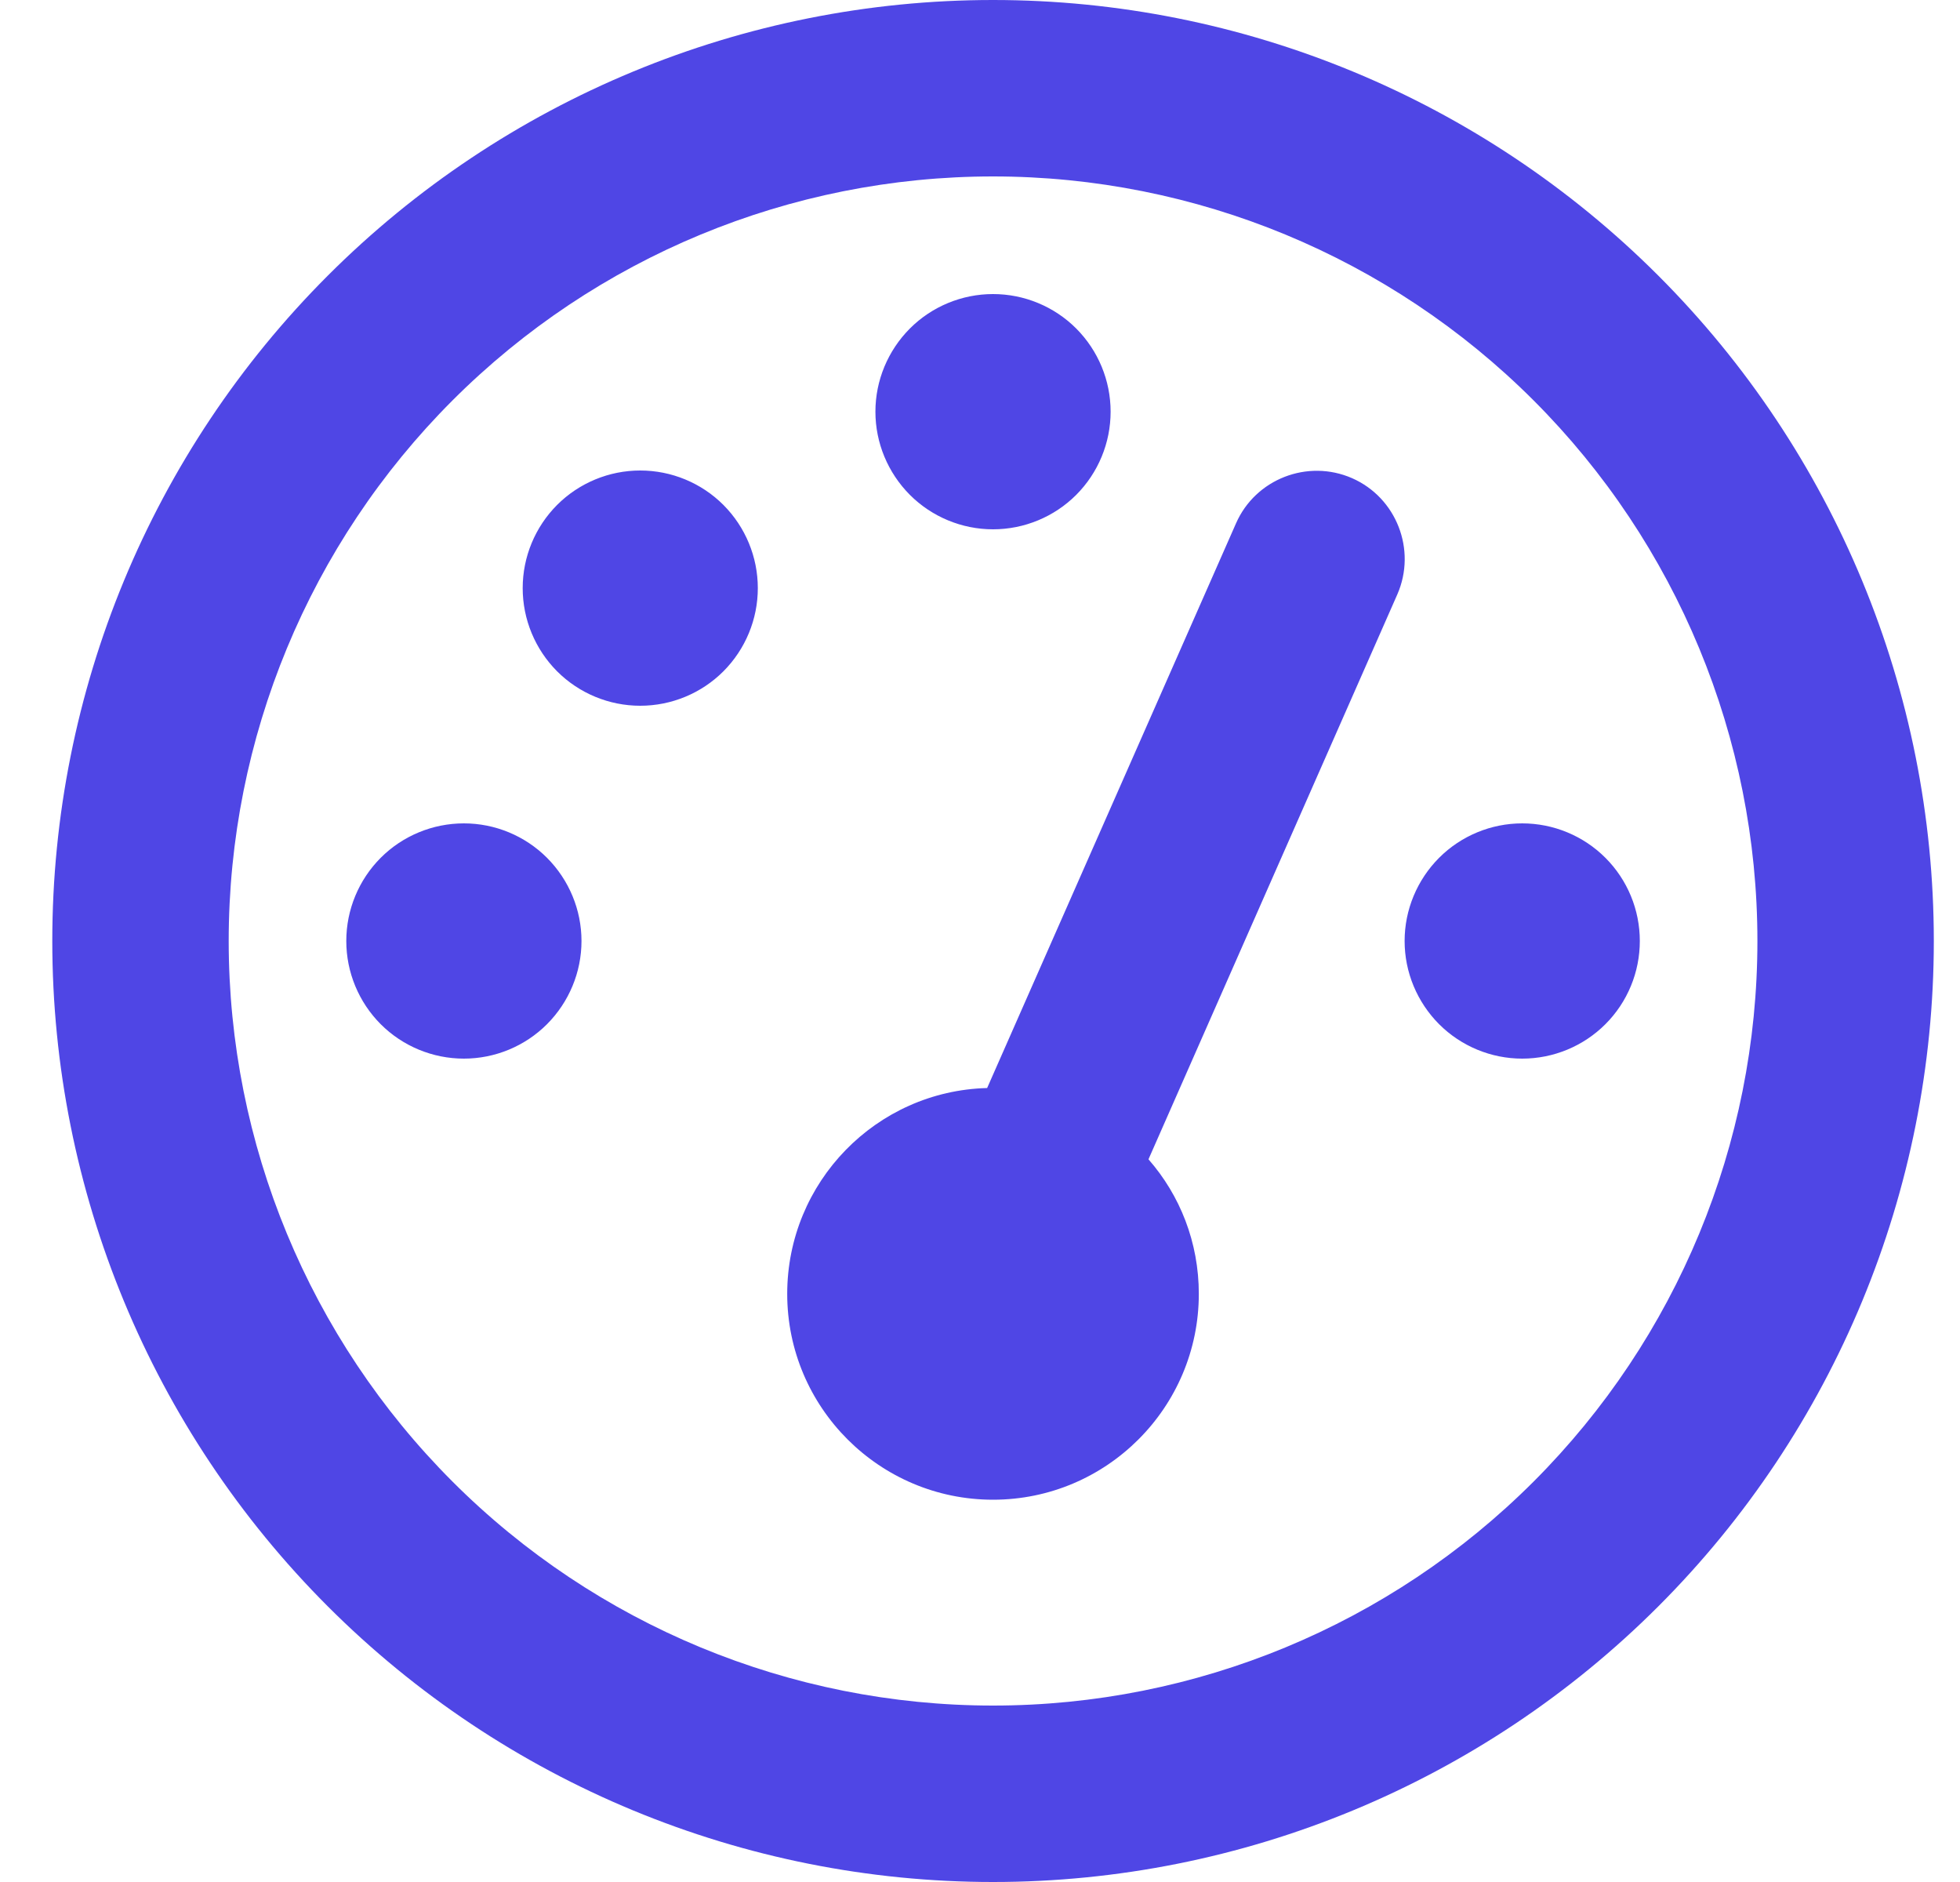 <svg width="25" height="24" viewBox="0 0 25 24" fill="none" xmlns="http://www.w3.org/2000/svg">
<path id="Vector" d="M12.666 2.25C15.252 2.25 17.732 3.277 19.561 5.106C21.389 6.934 22.416 9.414 22.416 12C22.416 14.586 21.389 17.066 19.561 18.894C17.732 20.723 15.252 21.75 12.666 21.75C10.081 21.75 7.601 20.723 5.772 18.894C3.944 17.066 2.917 14.586 2.917 12C2.917 9.414 3.944 6.934 5.772 5.106C7.601 3.277 10.081 2.25 12.666 2.25ZM12.666 24C15.849 24 18.901 22.736 21.152 20.485C23.402 18.235 24.666 15.183 24.666 12C24.666 8.817 23.402 5.765 21.152 3.515C18.901 1.264 15.849 0 12.666 0C9.484 0 6.432 1.264 4.181 3.515C1.931 5.765 0.667 8.817 0.667 12C0.667 15.183 1.931 18.235 4.181 20.485C6.432 22.736 9.484 24 12.666 24ZM14.166 5.25C14.166 4.852 14.008 4.471 13.727 4.189C13.446 3.908 13.064 3.75 12.666 3.75C12.269 3.75 11.887 3.908 11.606 4.189C11.325 4.471 11.166 4.852 11.166 5.25C11.166 5.648 11.325 6.029 11.606 6.311C11.887 6.592 12.269 6.75 12.666 6.75C13.064 6.75 13.446 6.592 13.727 6.311C14.008 6.029 14.166 5.648 14.166 5.25ZM12.666 19.125C14.115 19.125 15.291 17.948 15.291 16.5C15.291 15.844 15.052 15.244 14.649 14.784L17.823 7.58C18.071 7.013 17.813 6.347 17.246 6.098C16.679 5.85 16.013 6.108 15.765 6.675L12.591 13.875C11.176 13.912 10.041 15.075 10.041 16.5C10.041 17.948 11.218 19.125 12.666 19.125ZM9.666 7.5C9.666 7.102 9.508 6.721 9.227 6.439C8.946 6.158 8.564 6 8.166 6C7.769 6 7.387 6.158 7.106 6.439C6.825 6.721 6.667 7.102 6.667 7.5C6.667 7.898 6.825 8.279 7.106 8.561C7.387 8.842 7.769 9 8.166 9C8.564 9 8.946 8.842 9.227 8.561C9.508 8.279 9.666 7.898 9.666 7.5ZM5.917 13.5C6.314 13.5 6.696 13.342 6.977 13.061C7.258 12.779 7.417 12.398 7.417 12C7.417 11.602 7.258 11.221 6.977 10.939C6.696 10.658 6.314 10.5 5.917 10.5C5.519 10.5 5.137 10.658 4.856 10.939C4.575 11.221 4.417 11.602 4.417 12C4.417 12.398 4.575 12.779 4.856 13.061C5.137 13.342 5.519 13.5 5.917 13.5ZM20.916 12C20.916 11.602 20.759 11.221 20.477 10.939C20.196 10.658 19.814 10.5 19.416 10.5C19.019 10.5 18.637 10.658 18.356 10.939C18.075 11.221 17.916 11.602 17.916 12C17.916 12.398 18.075 12.779 18.356 13.061C18.637 13.342 19.019 13.5 19.416 13.5C19.814 13.5 20.196 13.342 20.477 13.061C20.759 12.779 20.916 12.398 20.916 12Z" fill="#4F46E5"/>
</svg>
